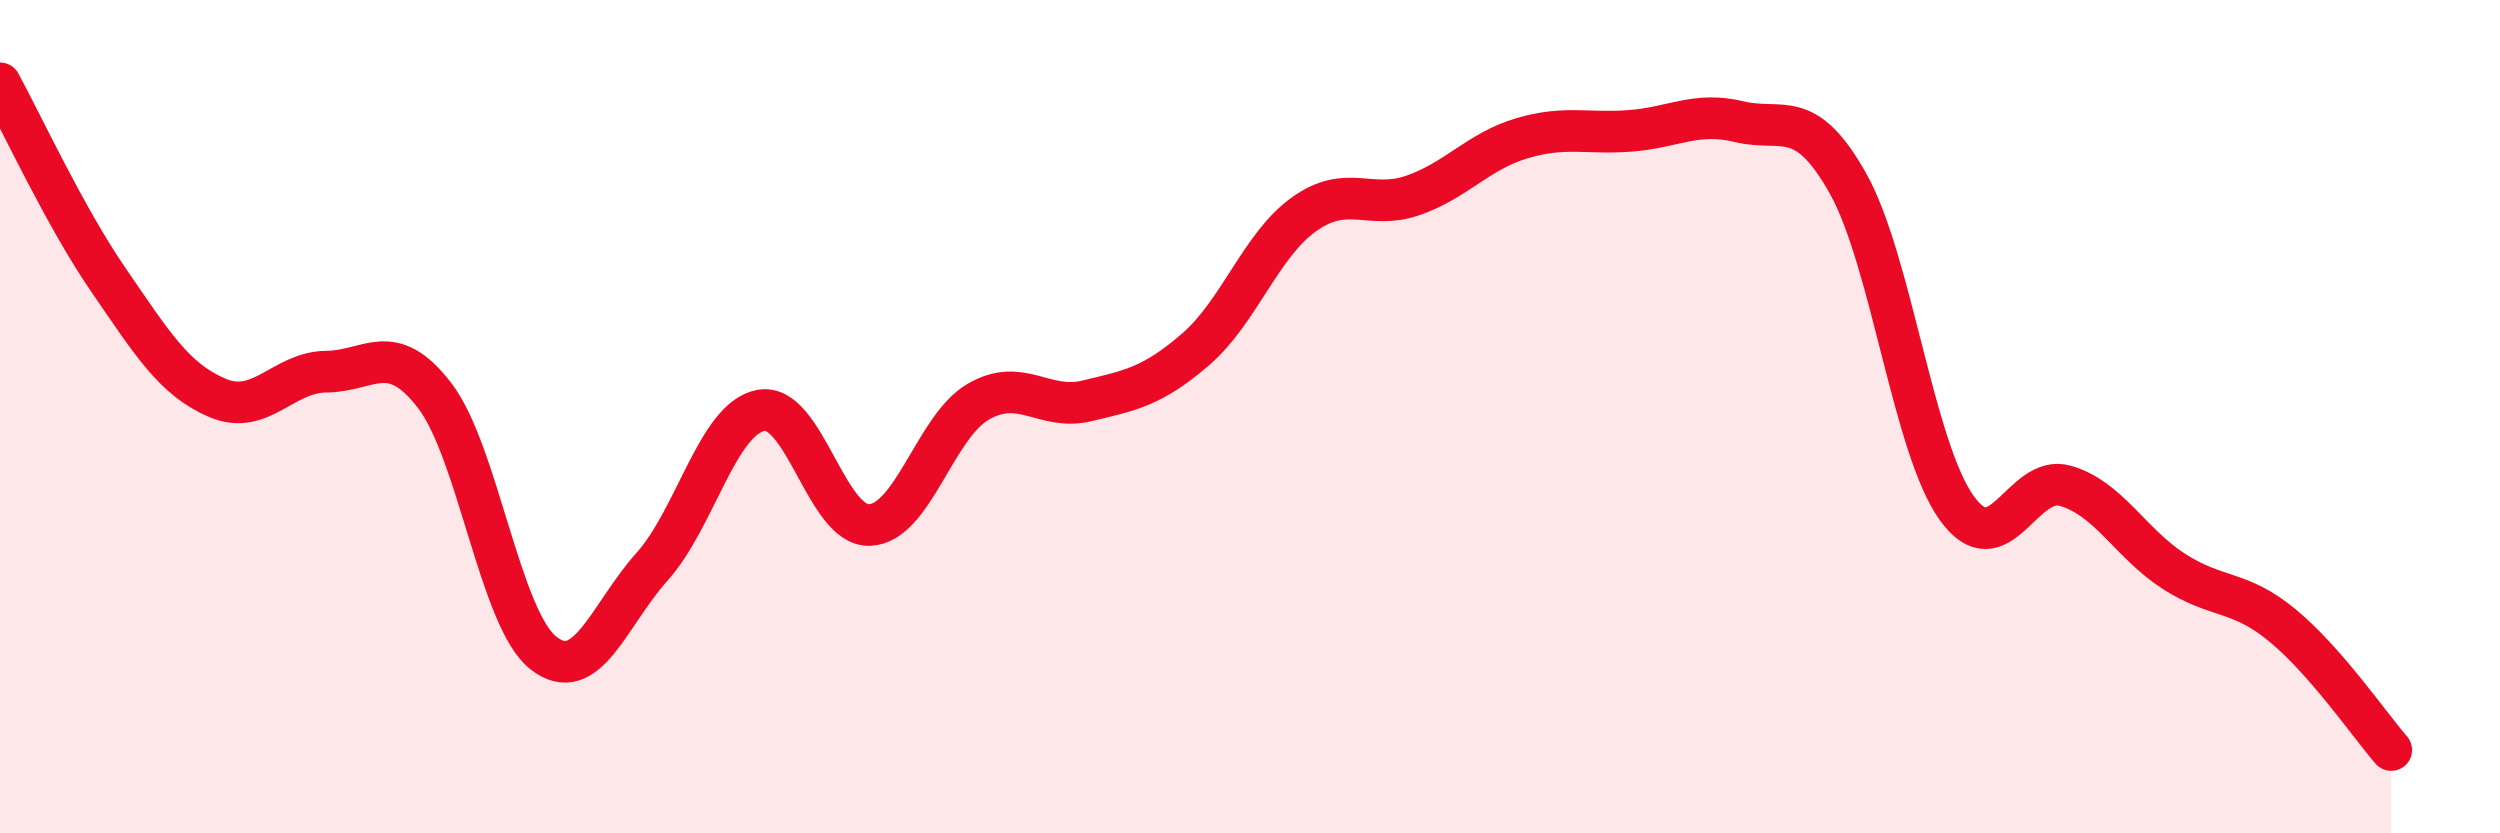 
    <svg width="60" height="20" viewBox="0 0 60 20" xmlns="http://www.w3.org/2000/svg">
      <path
        d="M 0,2 C 0.52,2.95 1.57,5.22 2.61,6.73 C 3.65,8.24 4.18,9.11 5.22,9.55 C 6.26,9.99 6.79,8.93 7.83,8.92 C 8.87,8.91 9.39,8.14 10.43,9.49 C 11.47,10.84 12,14.85 13.04,15.67 C 14.08,16.49 14.61,14.76 15.65,13.6 C 16.69,12.44 17.22,10.05 18.26,9.85 C 19.3,9.65 19.83,12.64 20.87,12.6 C 21.91,12.56 22.44,10.24 23.48,9.64 C 24.52,9.04 25.05,9.87 26.09,9.62 C 27.13,9.37 27.66,9.28 28.7,8.38 C 29.74,7.48 30.26,5.88 31.3,5.14 C 32.34,4.4 32.87,5.05 33.91,4.69 C 34.95,4.33 35.48,3.63 36.52,3.32 C 37.56,3.01 38.09,3.22 39.13,3.14 C 40.17,3.06 40.7,2.67 41.74,2.92 C 42.78,3.17 43.31,2.55 44.35,4.4 C 45.39,6.25 45.92,10.74 46.96,12.19 C 48,13.64 48.53,11.36 49.57,11.66 C 50.61,11.96 51.13,13.04 52.17,13.71 C 53.21,14.38 53.74,14.15 54.78,15.01 C 55.82,15.87 56.87,17.4 57.39,18L57.39 20L0 20Z"
        fill="#EB0A25"
        opacity="0.1"
        stroke-linecap="round"
        stroke-linejoin="round"
      />
      <path
        d="M 0,2 C 0.52,2.95 1.57,5.22 2.61,6.73 C 3.65,8.24 4.18,9.11 5.22,9.55 C 6.26,9.99 6.79,8.93 7.83,8.92 C 8.87,8.91 9.39,8.14 10.43,9.49 C 11.47,10.84 12,14.85 13.04,15.67 C 14.08,16.49 14.61,14.76 15.65,13.6 C 16.69,12.44 17.22,10.05 18.26,9.85 C 19.3,9.65 19.83,12.64 20.87,12.6 C 21.91,12.56 22.44,10.24 23.48,9.64 C 24.52,9.04 25.05,9.87 26.09,9.62 C 27.13,9.37 27.66,9.28 28.7,8.38 C 29.74,7.48 30.26,5.88 31.3,5.14 C 32.34,4.4 32.87,5.05 33.91,4.69 C 34.95,4.33 35.48,3.63 36.52,3.32 C 37.56,3.01 38.09,3.22 39.13,3.14 C 40.17,3.06 40.7,2.67 41.74,2.92 C 42.78,3.17 43.31,2.55 44.35,4.4 C 45.39,6.25 45.92,10.74 46.96,12.19 C 48,13.64 48.53,11.36 49.57,11.66 C 50.61,11.96 51.13,13.04 52.17,13.71 C 53.21,14.38 53.74,14.15 54.78,15.01 C 55.82,15.87 56.87,17.4 57.39,18"
        stroke="#EB0A25"
        stroke-width="1"
        fill="none"
        stroke-linecap="round"
        stroke-linejoin="round"
      />
    </svg>
  